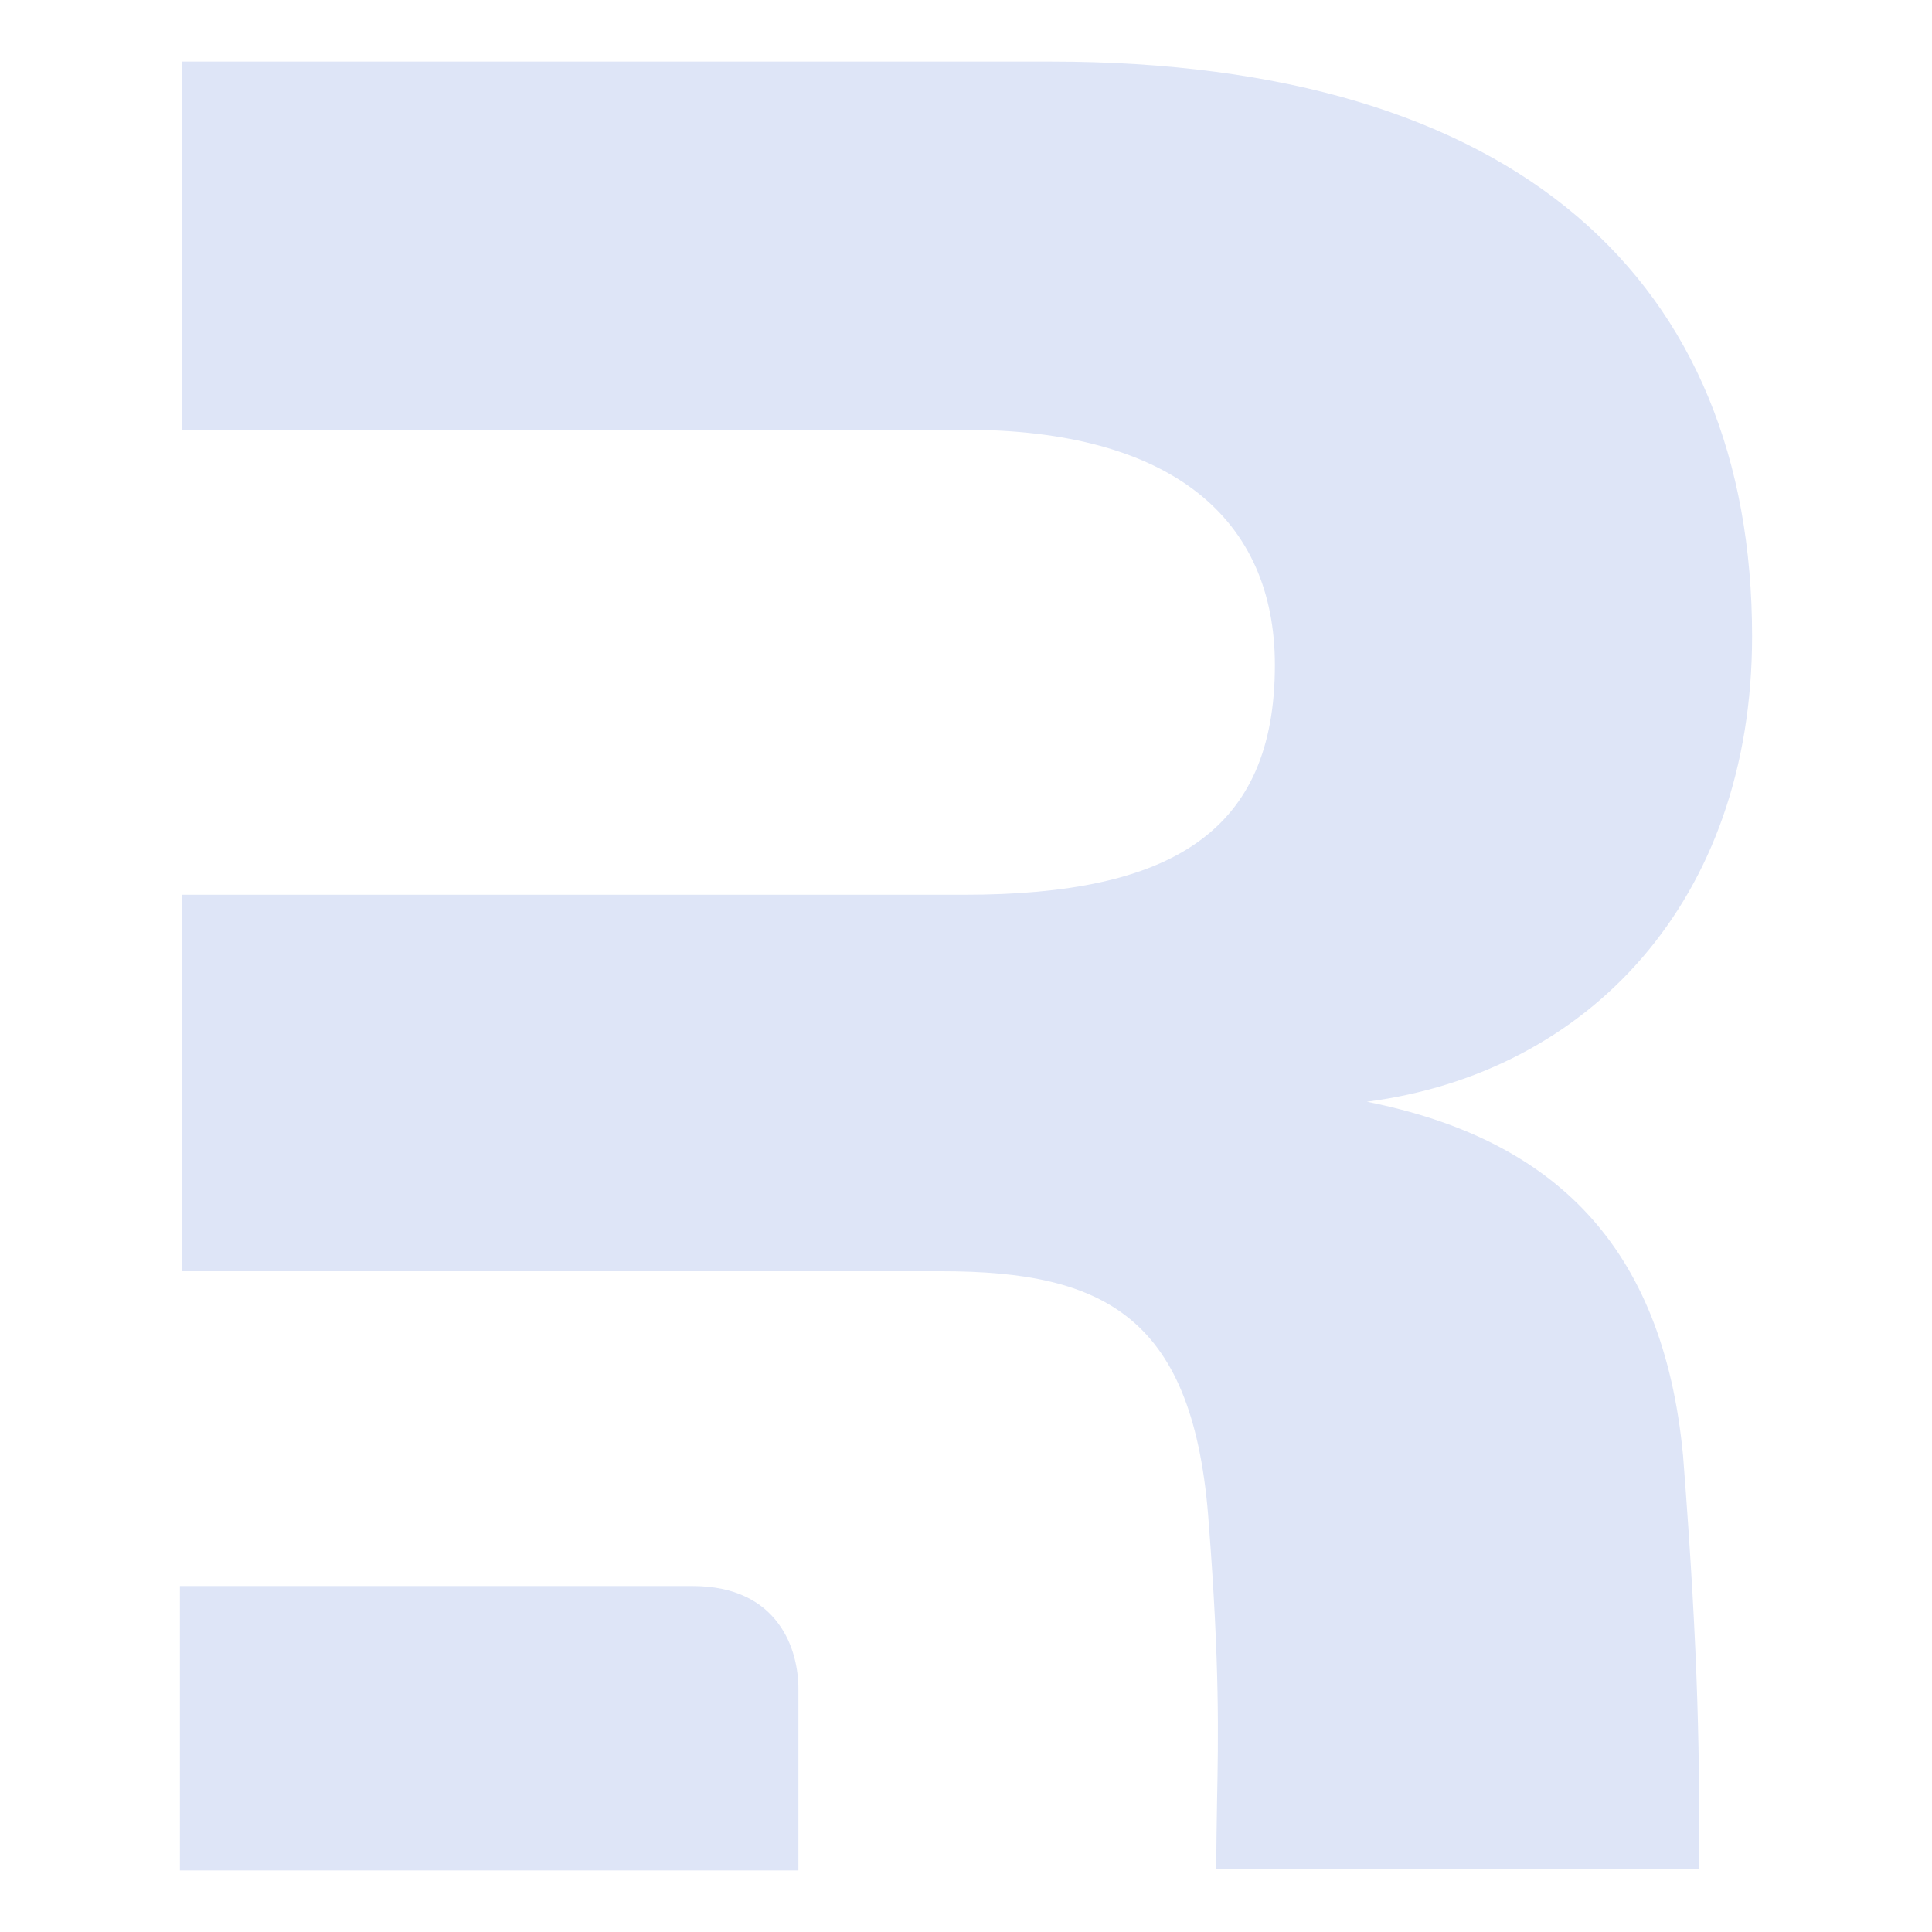 <svg width="16" height="16" fill="none" xmlns="http://www.w3.org/2000/svg"><path fill-rule="evenodd" clip-rule="evenodd" d="M13.938 12.05c.135 1.73.135 2.54.135 3.425h-4c0-.192.003-.367.006-.545v-.002c.011-.556.022-1.136-.068-2.306-.119-1.713-.856-2.094-2.213-2.094H1.506V7.41h6.482c1.714 0 2.57-.522 2.57-1.902 0-1.213-.856-1.949-2.57-1.949H1.506V.51h7.196c3.88 0 5.808 1.832 5.808 4.759 0 2.19-1.357 3.617-3.19 3.855 1.547.31 2.452 1.19 2.618 2.927ZM1.49 13.135h4.246c.358 0 .578.133.708.308.13.173.168.386.168.545V15.49H1.49v-2.356Z" fill="#DEE5F7"/></svg>
